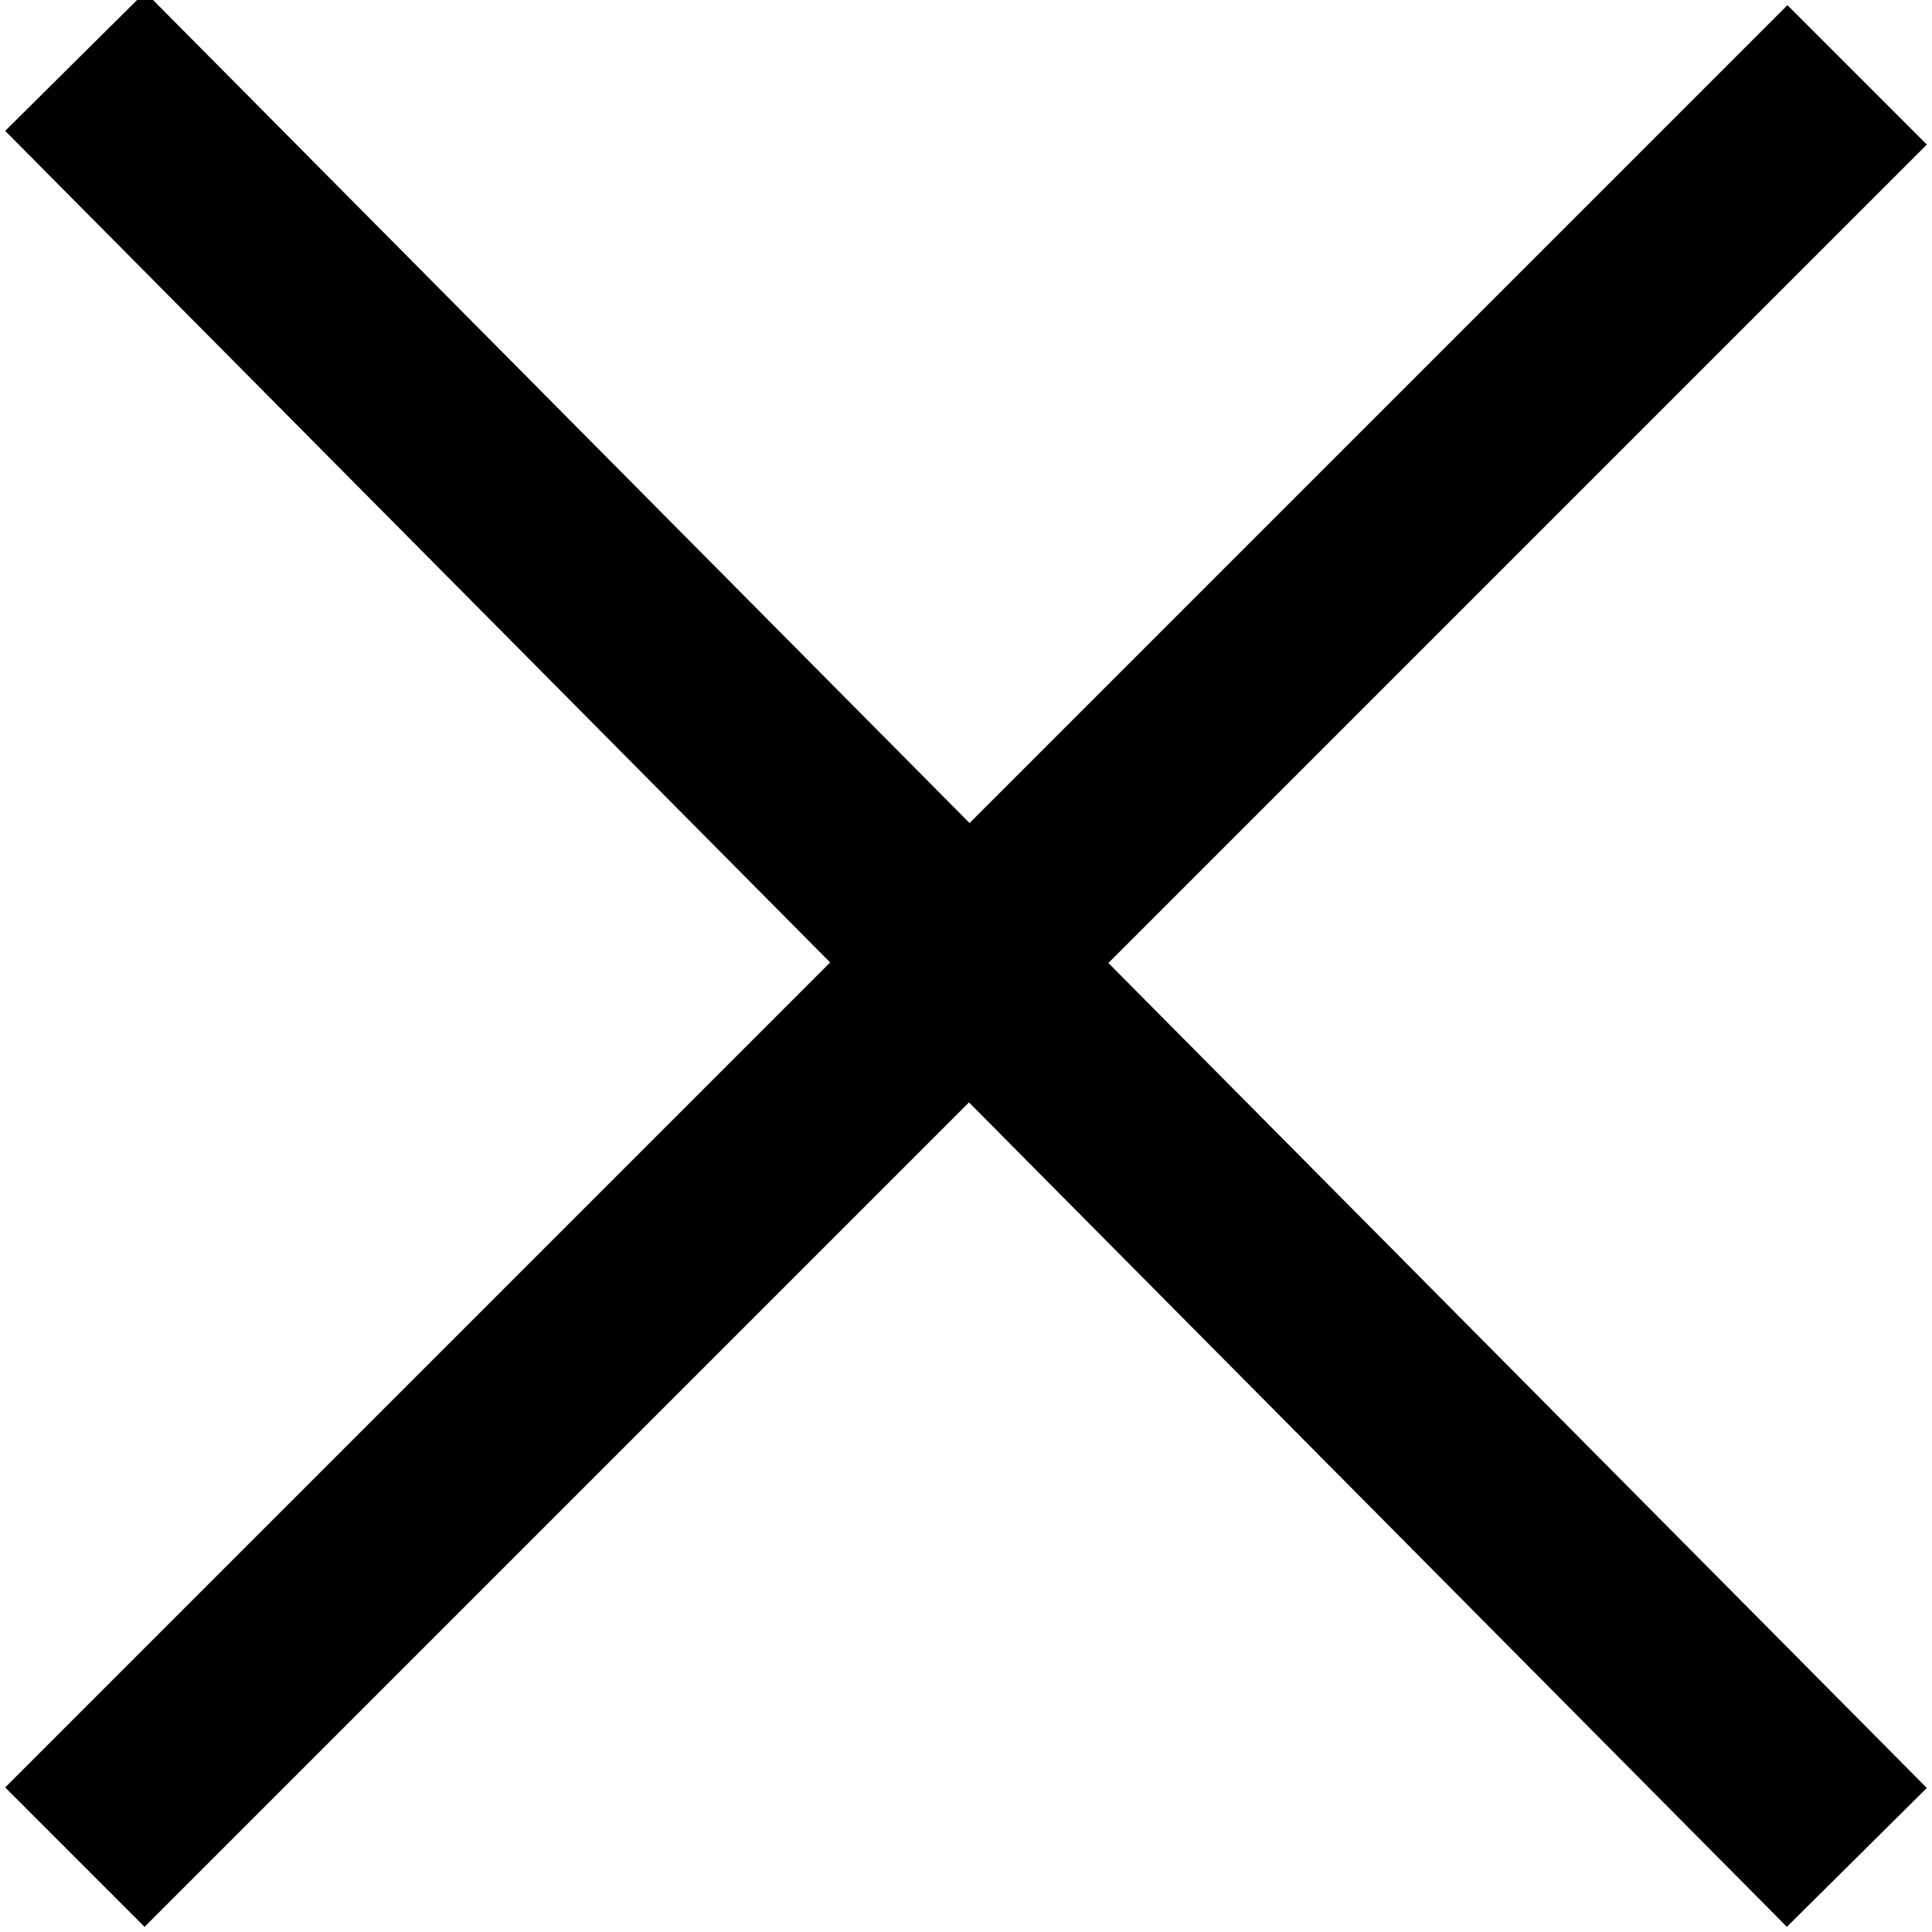 <?xml version="1.0" encoding="utf-8"?>
<!-- Generator: Adobe Illustrator 17.1.0, SVG Export Plug-In . SVG Version: 6.00 Build 0)  -->
<!DOCTYPE svg PUBLIC "-//W3C//DTD SVG 1.1//EN" "http://www.w3.org/Graphics/SVG/1.1/DTD/svg11.dtd">
<svg version="1.1" id="Layer_1" xmlns="http://www.w3.org/2000/svg" xmlns:xlink="http://www.w3.org/1999/xlink" x="0px" y="0px"
	 viewBox="0.1 0.1 14.7 14.7" enable-background="new 0.1 0.1 14.7 14.7" xml:space="preserve">
<title>x</title>
<desc>Created with Sketch.</desc>
<line fill="none" stroke="#000000" stroke-width="1.5" stroke-linecap="square" x1="1.2" y1="1.1" x2="13.7" y2="13.7"/>
<title>x</title>
<desc>Created with Sketch.</desc>
<line fill="none" stroke="#000000" stroke-width="1.5" stroke-linecap="square" x1="1.2" y1="13.7" x2="13.7" y2="1.2"/>
</svg>
